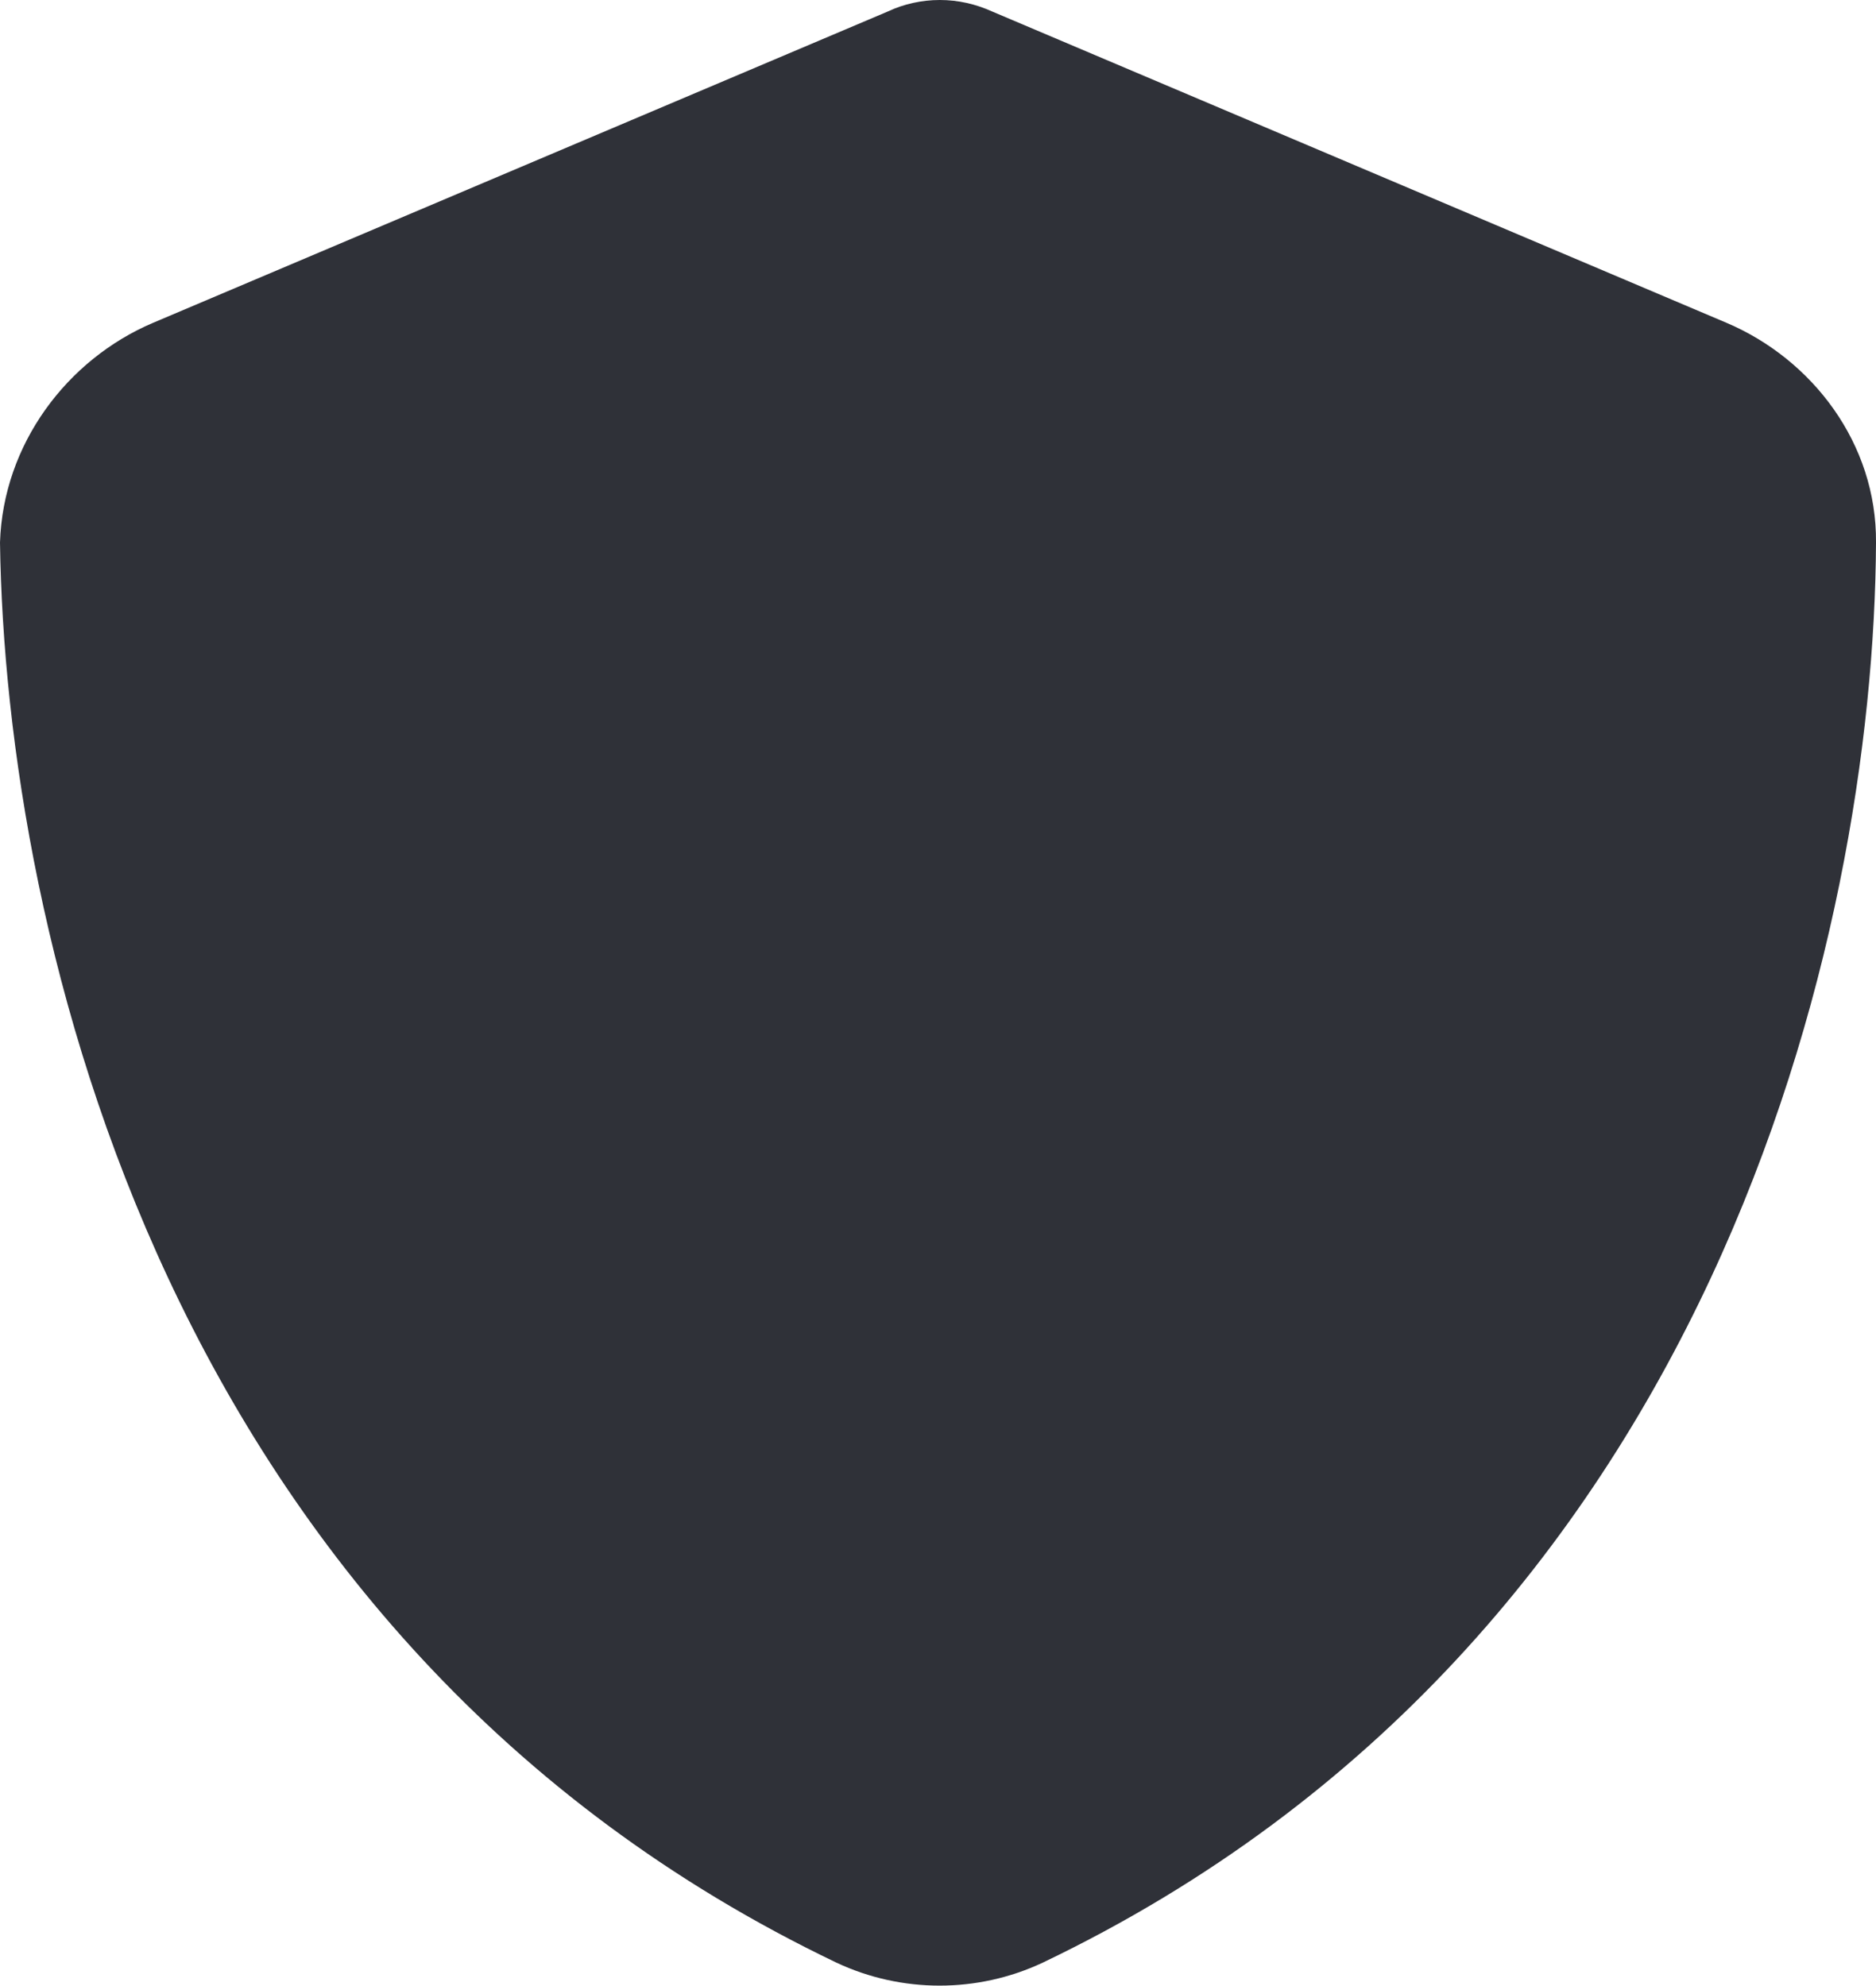 <?xml version="1.0" encoding="UTF-8"?><svg id="Layer_2" xmlns="http://www.w3.org/2000/svg" viewBox="0 0 47.23 50"><defs><style>.cls-1{fill:#2f3138;}</style></defs><g id="Layer_1-2"><path class="cls-1" d="M23.66,0c.46,0,.9.1,1.32.29l18.49,7.84c2.16.92,3.78,3.04,3.76,5.53-.05,9.83-4.06,27.66-20.98,35.76-1.64.77-3.55.77-5.19,0C4.14,41.32.14,23.49,0,13.66c.08-2.48,1.69-4.61,3.85-5.53L22.35.29c.4-.19.86-.29,1.31-.29Z"/></g></svg>